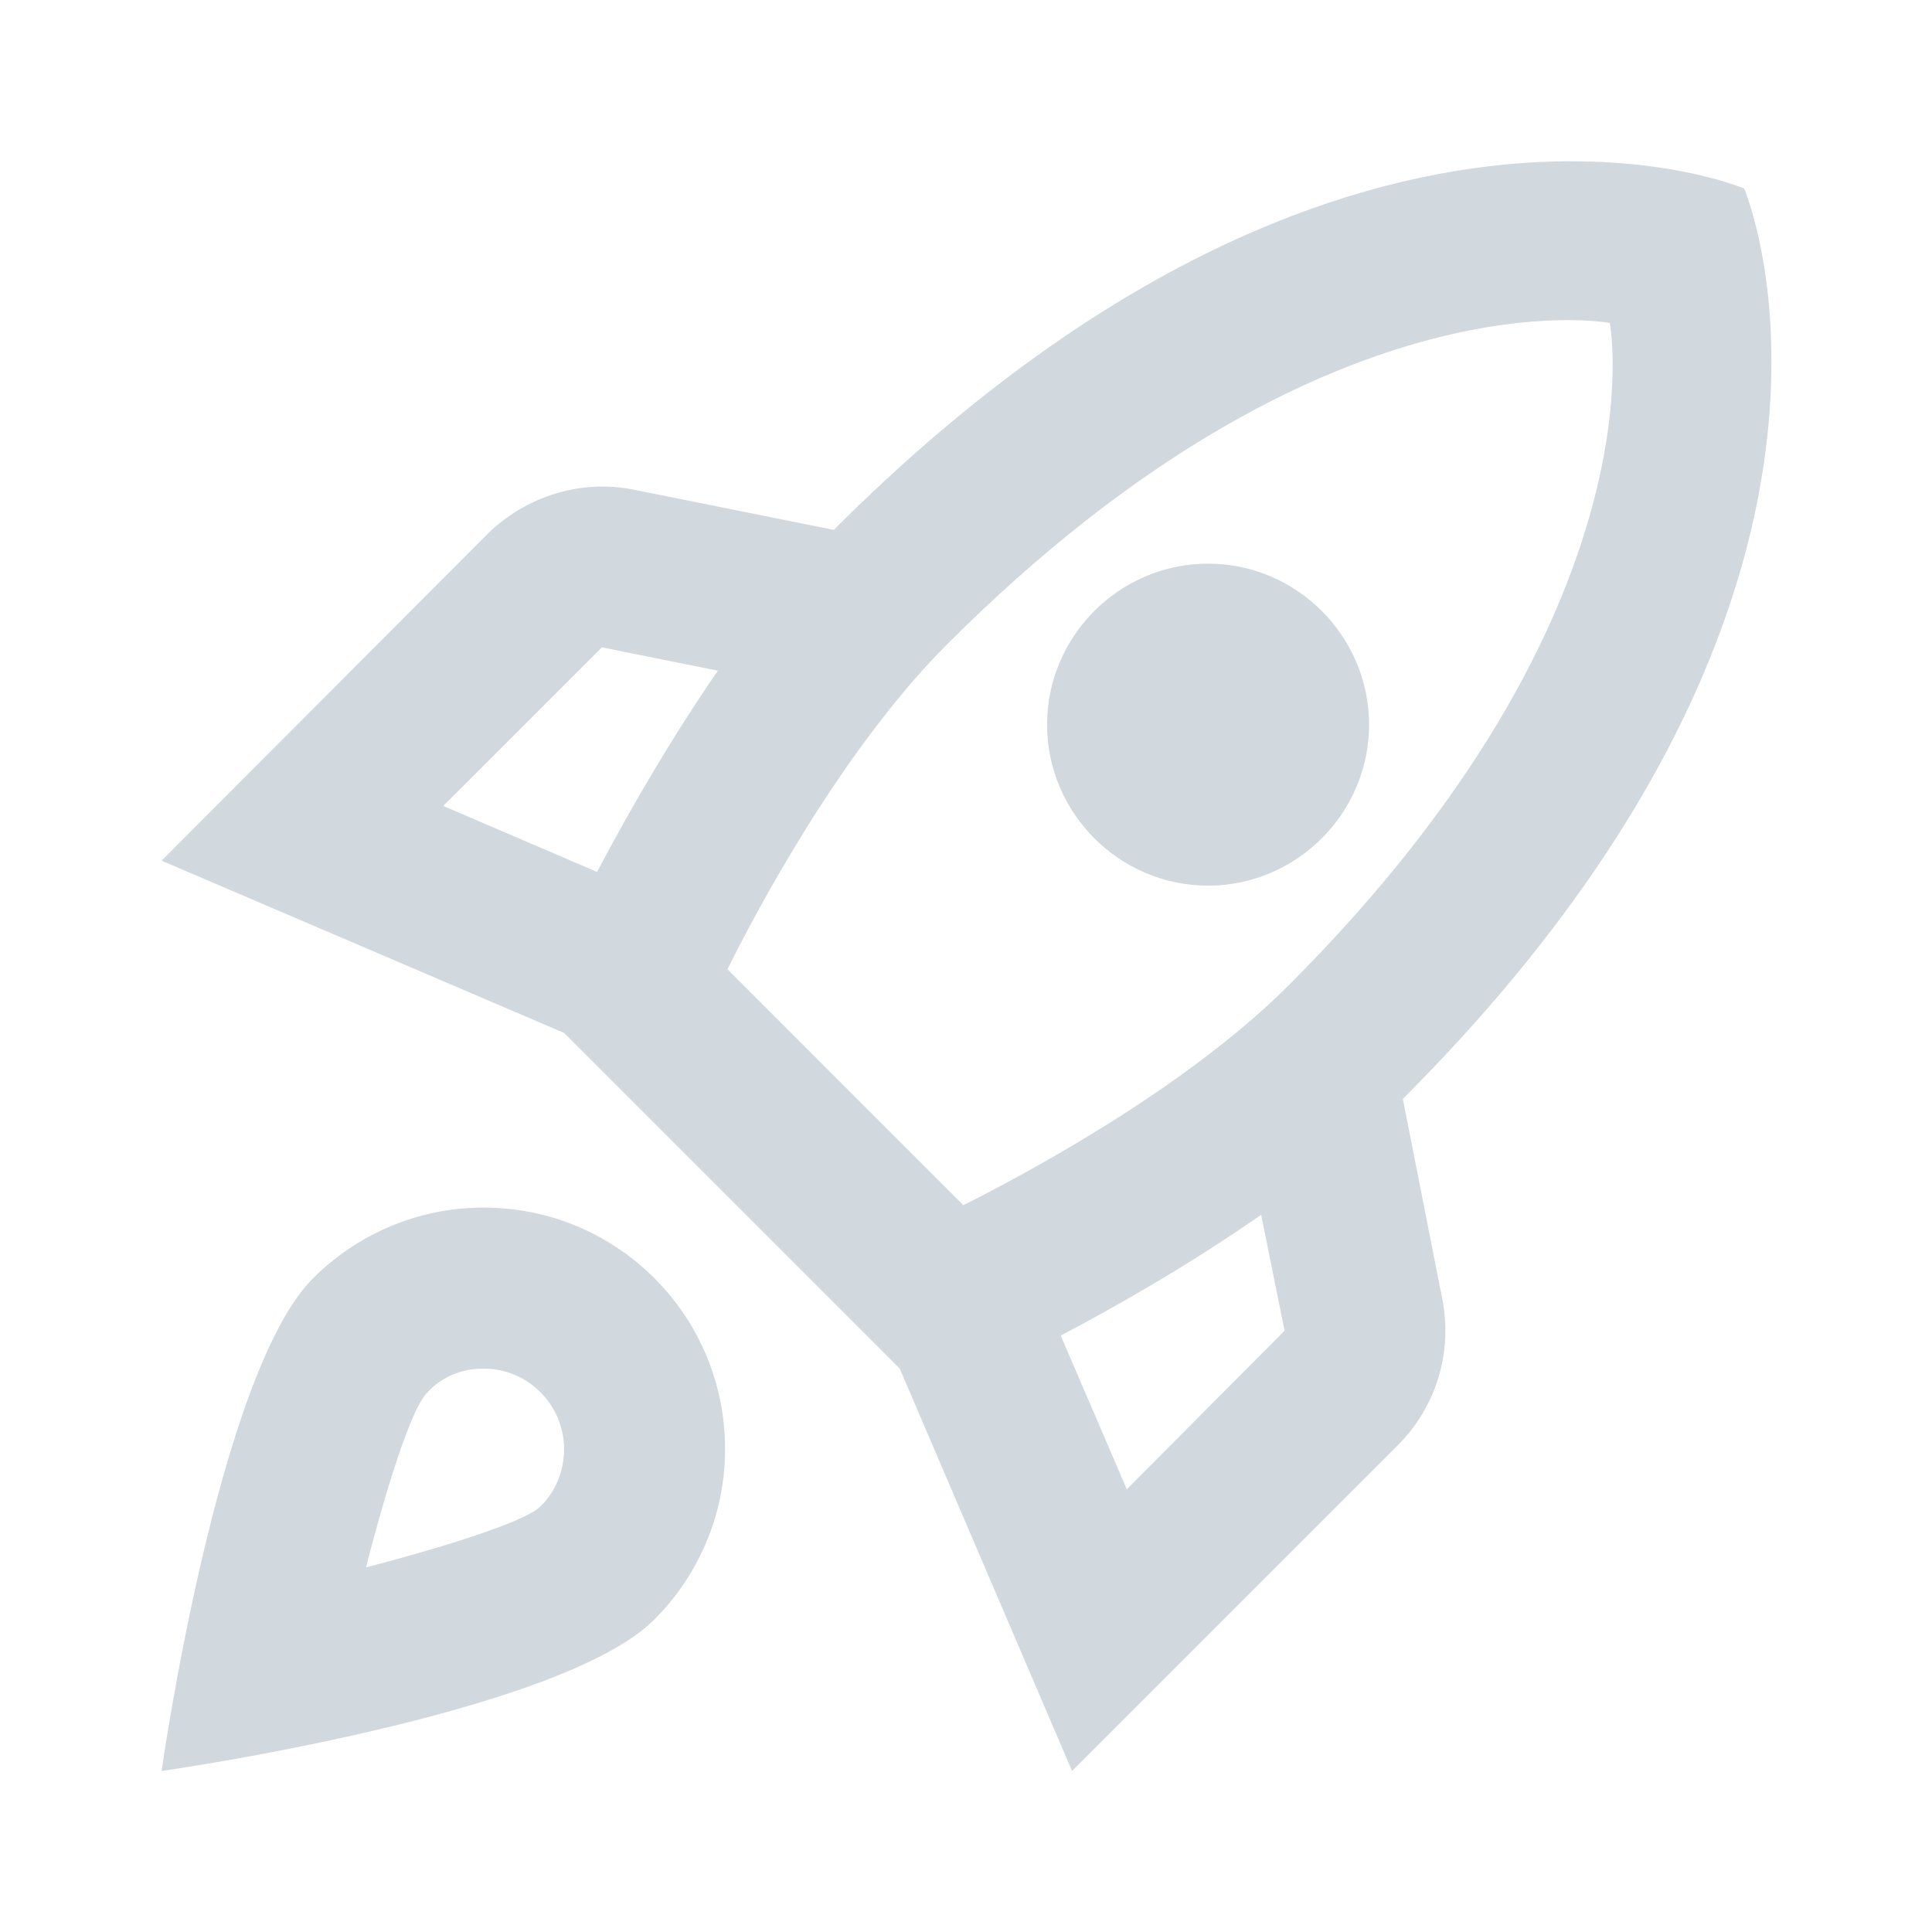 <?xml version="1.0" encoding="UTF-8"?> <svg xmlns="http://www.w3.org/2000/svg" width="27" height="27" viewBox="0 0 27 27" fill="none"><path d="M6.758 16.876C5.824 16.876 4.98 17.259 4.373 17.866C3.045 19.193 2.258 24.75 2.258 24.75C2.258 24.75 7.815 23.963 9.143 22.635C9.75 22.028 10.133 21.184 10.133 20.251C10.133 18.383 8.625 16.876 6.758 16.876ZM7.557 21.049C7.242 21.364 5.115 21.904 5.115 21.904C5.115 21.904 5.644 19.789 5.97 19.463C6.162 19.25 6.443 19.126 6.758 19.126C7.377 19.126 7.883 19.632 7.883 20.251C7.883 20.566 7.759 20.847 7.557 21.049ZM19.605 15.357C26.76 8.203 24.375 2.635 24.375 2.635C24.375 2.635 18.807 0.251 11.652 7.405L8.85 6.842C8.119 6.696 7.354 6.932 6.814 7.461L2.258 12.028L7.883 14.435L12.574 19.126L14.982 24.75L19.538 20.194C20.067 19.666 20.303 18.901 20.157 18.158L19.605 15.357ZM8.344 12.185L6.195 11.263L8.412 9.047L10.032 9.373C9.39 10.307 8.817 11.286 8.344 12.185ZM15.747 20.813L14.824 18.665C15.724 18.192 16.703 17.618 17.625 16.977L17.952 18.597L15.747 20.813ZM18.008 13.771C16.523 15.256 14.205 16.471 13.463 16.842L10.167 13.546C10.527 12.815 11.742 10.498 13.238 9.002C18.503 3.738 22.497 4.514 22.497 4.514C22.497 4.514 23.273 8.507 18.008 13.771ZM16.883 12.377C18.12 12.377 19.133 11.364 19.133 10.127C19.133 8.89 18.12 7.877 16.883 7.877C15.645 7.877 14.633 8.89 14.633 10.127C14.633 11.364 15.645 12.377 16.883 12.377Z" fill="#D1D9DF"></path></svg> 